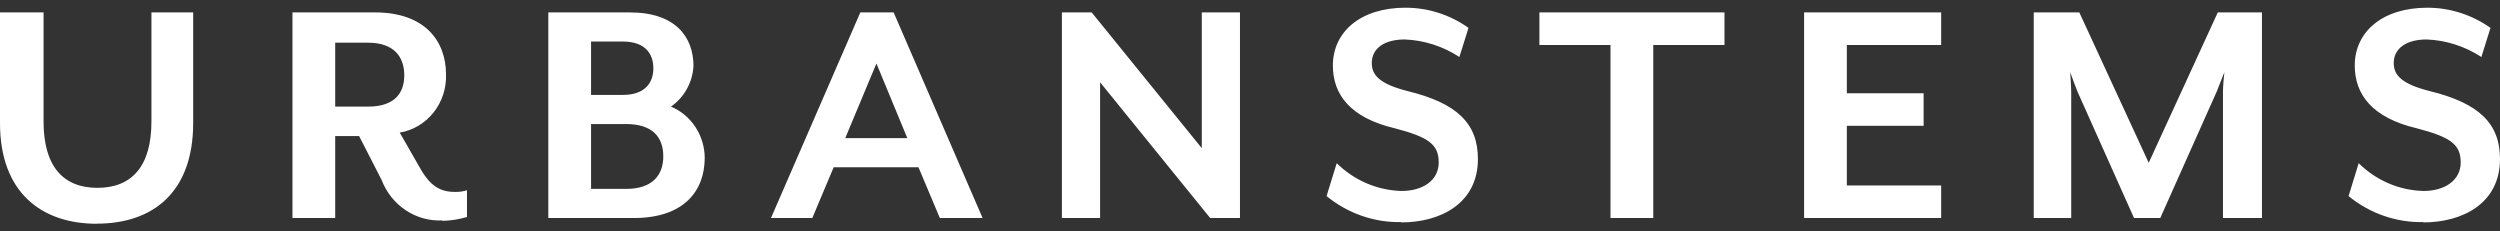 <svg xmlns:xlink="http://www.w3.org/1999/xlink" xmlns="http://www.w3.org/2000/svg" version="1.1" viewBox="0 0 162 15" height="15px" width="162px">
    <rect x="0" y="0" width="162" height="15" fill="#333333" stroke="none"/>
    <title>urbanstems_logo</title>
    <g fill-rule="evenodd" transform="translate(0, 0.5)" fill="none" stroke="none" id="urbanstems_logo">
        <path fill="#FFFFFF" id="Shape" d="M152.187,12.207 C153.561,13.331 155.271,13.927 157.025,13.892 L157.025,13.912 C159.592,13.912 162,12.667 162,9.805 C162,7.497 160.635,6.185 157.458,5.406 C155.614,4.94 155.114,4.364 155.114,3.586 C155.114,2.632 155.935,2.057 157.248,2.057 C158.506,2.106 159.729,2.499 160.793,3.194 L161.384,1.306 C160.179,0.455 158.754,-0.001 157.294,2.82576374e-05 C154.36,2.82576374e-05 152.588,1.577 152.588,3.749 C152.588,5.63 153.73,7.132 156.592,7.809 C158.797,8.384 159.454,8.857 159.454,10.028 C159.454,11.199 158.403,11.875 157.044,11.875 C155.475,11.837 153.977,11.195 152.843,10.075 L152.187,12.207 Z M85.962,12.207 C87.336,13.331 89.047,13.927 90.8,13.892 L90.794,13.912 C93.36,13.912 95.769,12.667 95.769,9.805 C95.769,7.497 94.411,6.185 91.227,5.406 C89.389,4.94 88.891,4.364 88.891,3.586 C88.891,2.632 89.711,2.057 91.024,2.057 C92.282,2.105 93.505,2.497 94.568,3.194 L95.159,1.306 C93.956,0.451 92.53,-0.004 91.07,2.94541657e-05 C88.142,2.94541657e-05 86.37,1.577 86.37,3.749 C86.37,5.63 87.505,7.132 90.367,7.809 C92.573,8.384 93.229,8.857 93.229,10.028 C93.229,11.199 92.186,11.875 90.82,11.875 C89.251,11.834 87.754,11.192 86.619,10.075 L85.962,12.207 Z M0,7.477 C0,11.97 2.685,14 6.275,14 L6.275,13.993 C9.892,13.993 12.518,11.977 12.518,7.47 L12.518,0.305 L9.813,0.305 L9.813,7.382 C9.813,10.272 8.54,11.672 6.315,11.672 C4.089,11.672 2.823,10.272 2.823,7.382 L2.823,0.305 L0,0.305 L0,7.477 Z M23.854,6.408 L21.721,6.408 L21.721,2.267 L23.854,2.267 C25.58,2.267 26.197,3.235 26.197,4.378 C26.197,5.522 25.58,6.408 23.854,6.408 Z M26.288,13.122 C26.994,13.593 27.825,13.824 28.665,13.783 L28.646,13.811 C29.192,13.802 29.735,13.717 30.26,13.56 L30.26,11.828 C30.01,11.907 29.748,11.944 29.486,11.936 C28.527,11.936 27.871,11.557 27.215,10.38 L25.902,8.093 C26.761,7.949 27.54,7.486 28.092,6.792 C28.644,6.098 28.932,5.221 28.902,4.324 C28.902,2.165 27.536,0.305 24.307,0.305 L18.951,0.305 L18.951,13.628 L21.721,13.628 L21.721,8.316 L23.27,8.316 L24.727,11.158 C25.036,11.965 25.581,12.651 26.288,13.122 Z M40.573,7.538 L38.301,7.538 L38.301,11.74 L40.573,11.74 C42.299,11.74 42.981,10.827 42.981,9.629 C42.981,8.431 42.325,7.538 40.573,7.538 Z M38.301,5.65 L40.369,5.65 C41.754,5.65 42.338,4.899 42.338,3.925 C42.338,2.95 41.767,2.192 40.369,2.192 L38.301,2.192 L38.301,5.65 Z M41.052,13.628 L35.531,13.628 L35.531,0.305 L40.822,0.305 C43.756,0.305 44.938,1.881 44.938,3.789 C44.905,4.312 44.757,4.819 44.504,5.273 C44.251,5.727 43.901,6.115 43.48,6.408 C44.12,6.676 44.67,7.133 45.058,7.722 C45.447,8.311 45.659,9.005 45.666,9.717 C45.666,11.869 44.321,13.628 41.071,13.628 L41.052,13.628 Z M58.795,8.452 L56.793,3.613 L54.771,8.452 L58.795,8.452 Z M49.959,13.628 L55.749,0.305 L57.908,0.305 L63.672,13.628 L60.902,13.628 L59.517,10.339 L54.022,10.339 L52.637,13.628 L49.959,13.628 Z M77.876,0.305 L77.876,9.101 L70.741,0.305 L68.811,0.305 L68.811,13.628 L71.286,13.628 L71.286,4.831 L78.42,13.628 L80.35,13.628 L80.35,0.305 L77.876,0.305 Z M99.753,0.305 L99.753,2.416 L104.361,2.416 L104.361,13.628 L107.132,13.628 L107.132,2.416 L111.746,2.416 L111.746,0.305 L99.753,0.305 Z M116.905,13.628 L116.905,0.305 L125.787,0.305 L125.787,2.416 L119.675,2.416 L119.675,5.542 L124.651,5.542 L124.651,7.653 L119.675,7.653 L119.675,11.517 L125.787,11.517 L125.787,13.628 L116.905,13.628 Z M144.048,13.628 L144.048,5.44 C144.048,5.129 144.12,4.263 144.14,4.175 L143.641,5.44 L139.985,13.628 L138.285,13.628 L134.622,5.44 C134.491,5.129 134.196,4.31 134.15,4.175 C134.15,4.196 134.156,4.3 134.165,4.44 L134.166,4.443 C134.184,4.748 134.215,5.228 134.215,5.44 L134.215,13.628 L131.787,13.628 L131.787,0.305 L134.74,0.305 L139.237,10.048 L143.713,0.305 L146.575,0.305 L146.575,13.628 L144.048,13.628 Z"></path>
    </g>
</svg>